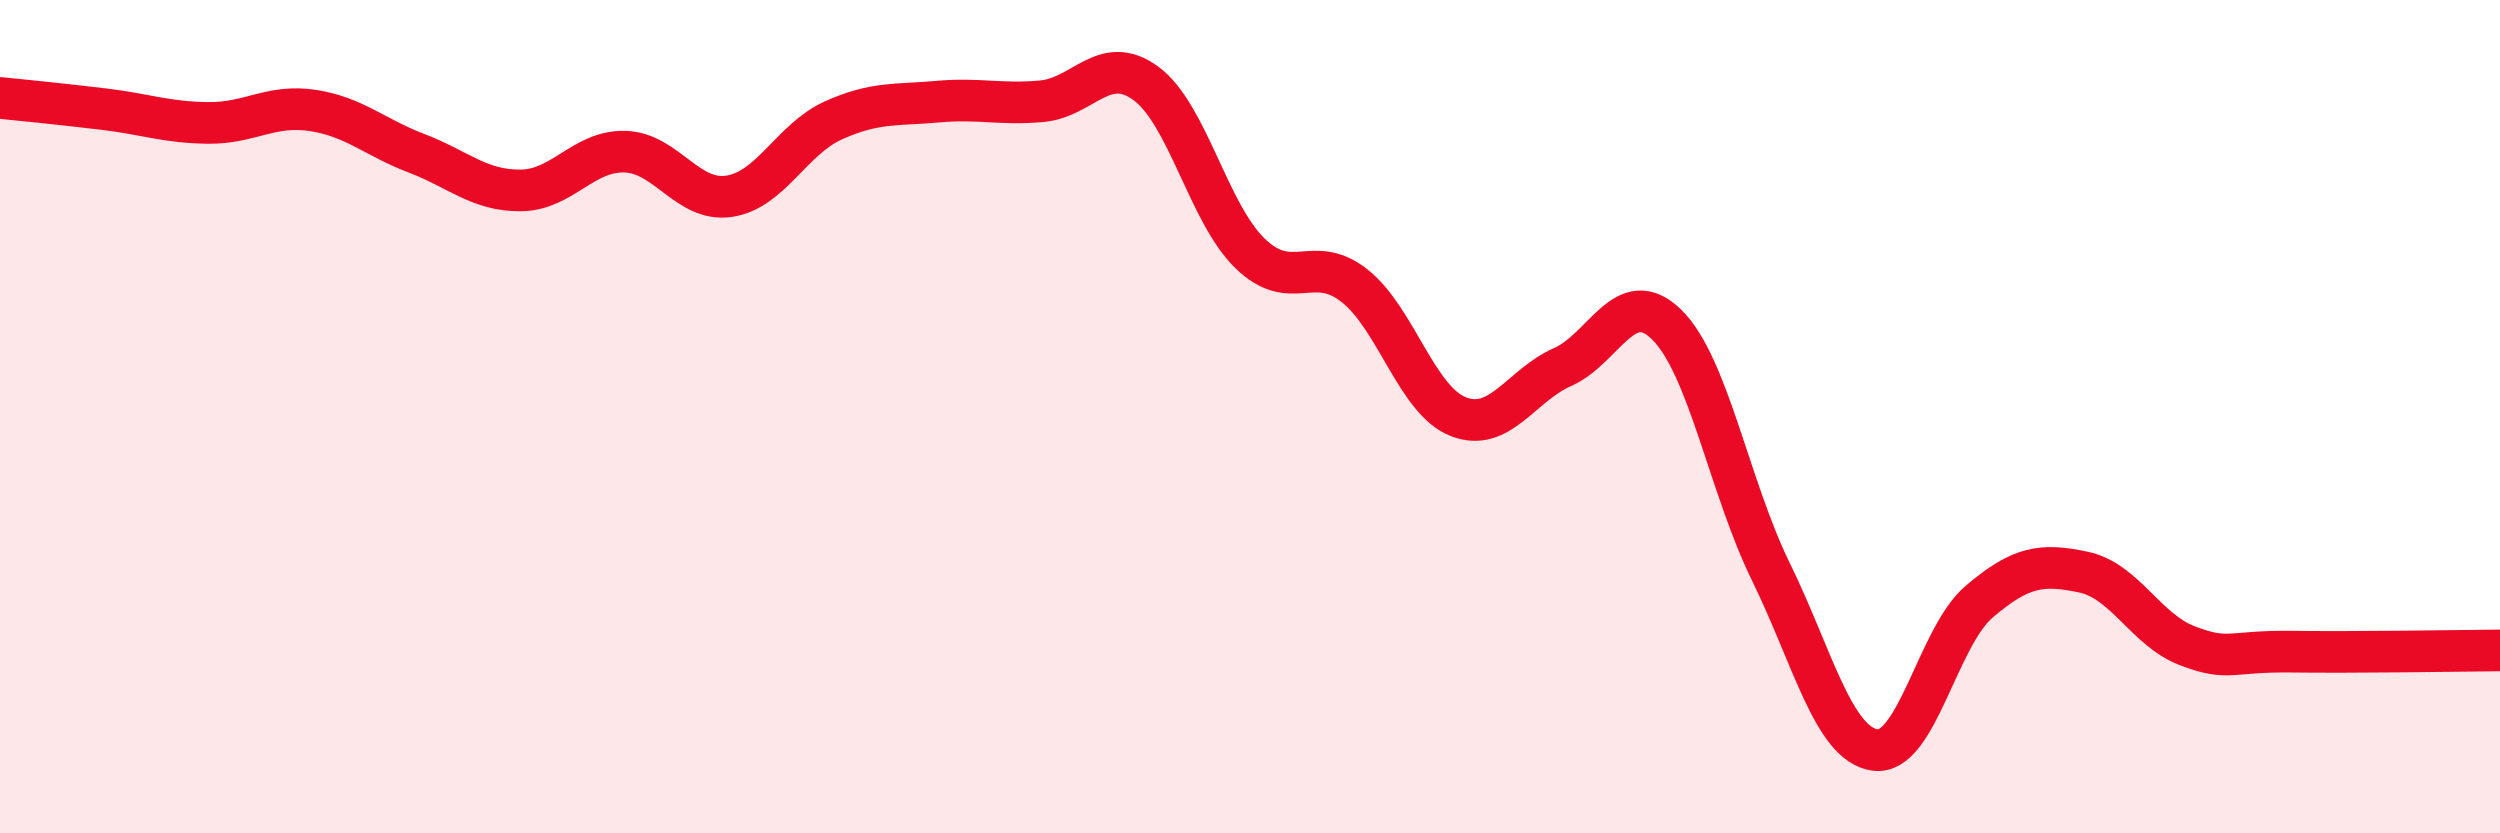 
    <svg width="60" height="20" viewBox="0 0 60 20" xmlns="http://www.w3.org/2000/svg">
      <path
        d="M 0,2.35 C 0.5,2.4 1.5,2.5 2.5,2.62 C 3.5,2.74 4,2.94 5,2.95 C 6,2.96 6.5,2.5 7.5,2.65 C 8.5,2.8 9,3.3 10,3.68 C 11,4.06 11.5,4.58 12.5,4.57 C 13.5,4.56 14,3.61 15,3.64 C 16,3.67 16.5,4.86 17.5,4.71 C 18.5,4.56 19,3.34 20,2.89 C 21,2.44 21.5,2.53 22.5,2.44 C 23.5,2.35 24,2.52 25,2.43 C 26,2.34 26.5,1.27 27.5,2 C 28.5,2.73 29,5.11 30,6.08 C 31,7.05 31.5,6.07 32.5,6.85 C 33.5,7.63 34,9.61 35,10 C 36,10.39 36.5,9.25 37.5,8.81 C 38.5,8.37 39,6.81 40,7.79 C 41,8.77 41.5,11.68 42.5,13.72 C 43.5,15.76 44,17.86 45,18 C 46,18.14 46.5,15.29 47.5,14.44 C 48.5,13.59 49,13.52 50,13.73 C 51,13.94 51.5,15.12 52.5,15.5 C 53.5,15.88 53.5,15.62 55,15.64 C 56.5,15.66 59,15.62 60,15.61L60 20L0 20Z"
        fill="#EB0A25"
        opacity="0.1"
        stroke-linecap="round"
        stroke-linejoin="round"
      />
      <path
        d="M 0,2.35 C 0.5,2.4 1.5,2.5 2.5,2.62 C 3.5,2.74 4,2.94 5,2.95 C 6,2.96 6.5,2.5 7.5,2.65 C 8.5,2.8 9,3.3 10,3.68 C 11,4.06 11.5,4.58 12.5,4.57 C 13.5,4.56 14,3.61 15,3.64 C 16,3.67 16.5,4.86 17.5,4.71 C 18.5,4.56 19,3.34 20,2.89 C 21,2.44 21.5,2.53 22.5,2.44 C 23.5,2.35 24,2.52 25,2.43 C 26,2.34 26.5,1.27 27.5,2 C 28.5,2.73 29,5.11 30,6.08 C 31,7.05 31.5,6.07 32.5,6.85 C 33.5,7.63 34,9.61 35,10 C 36,10.39 36.5,9.25 37.5,8.81 C 38.5,8.37 39,6.81 40,7.79 C 41,8.77 41.5,11.68 42.5,13.72 C 43.5,15.76 44,17.86 45,18 C 46,18.14 46.5,15.29 47.5,14.44 C 48.5,13.59 49,13.52 50,13.73 C 51,13.94 51.5,15.12 52.5,15.5 C 53.5,15.88 53.5,15.62 55,15.64 C 56.5,15.66 59,15.62 60,15.61"
        stroke="#EB0A25"
        stroke-width="1"
        fill="none"
        stroke-linecap="round"
        stroke-linejoin="round"
      />
    </svg>
  